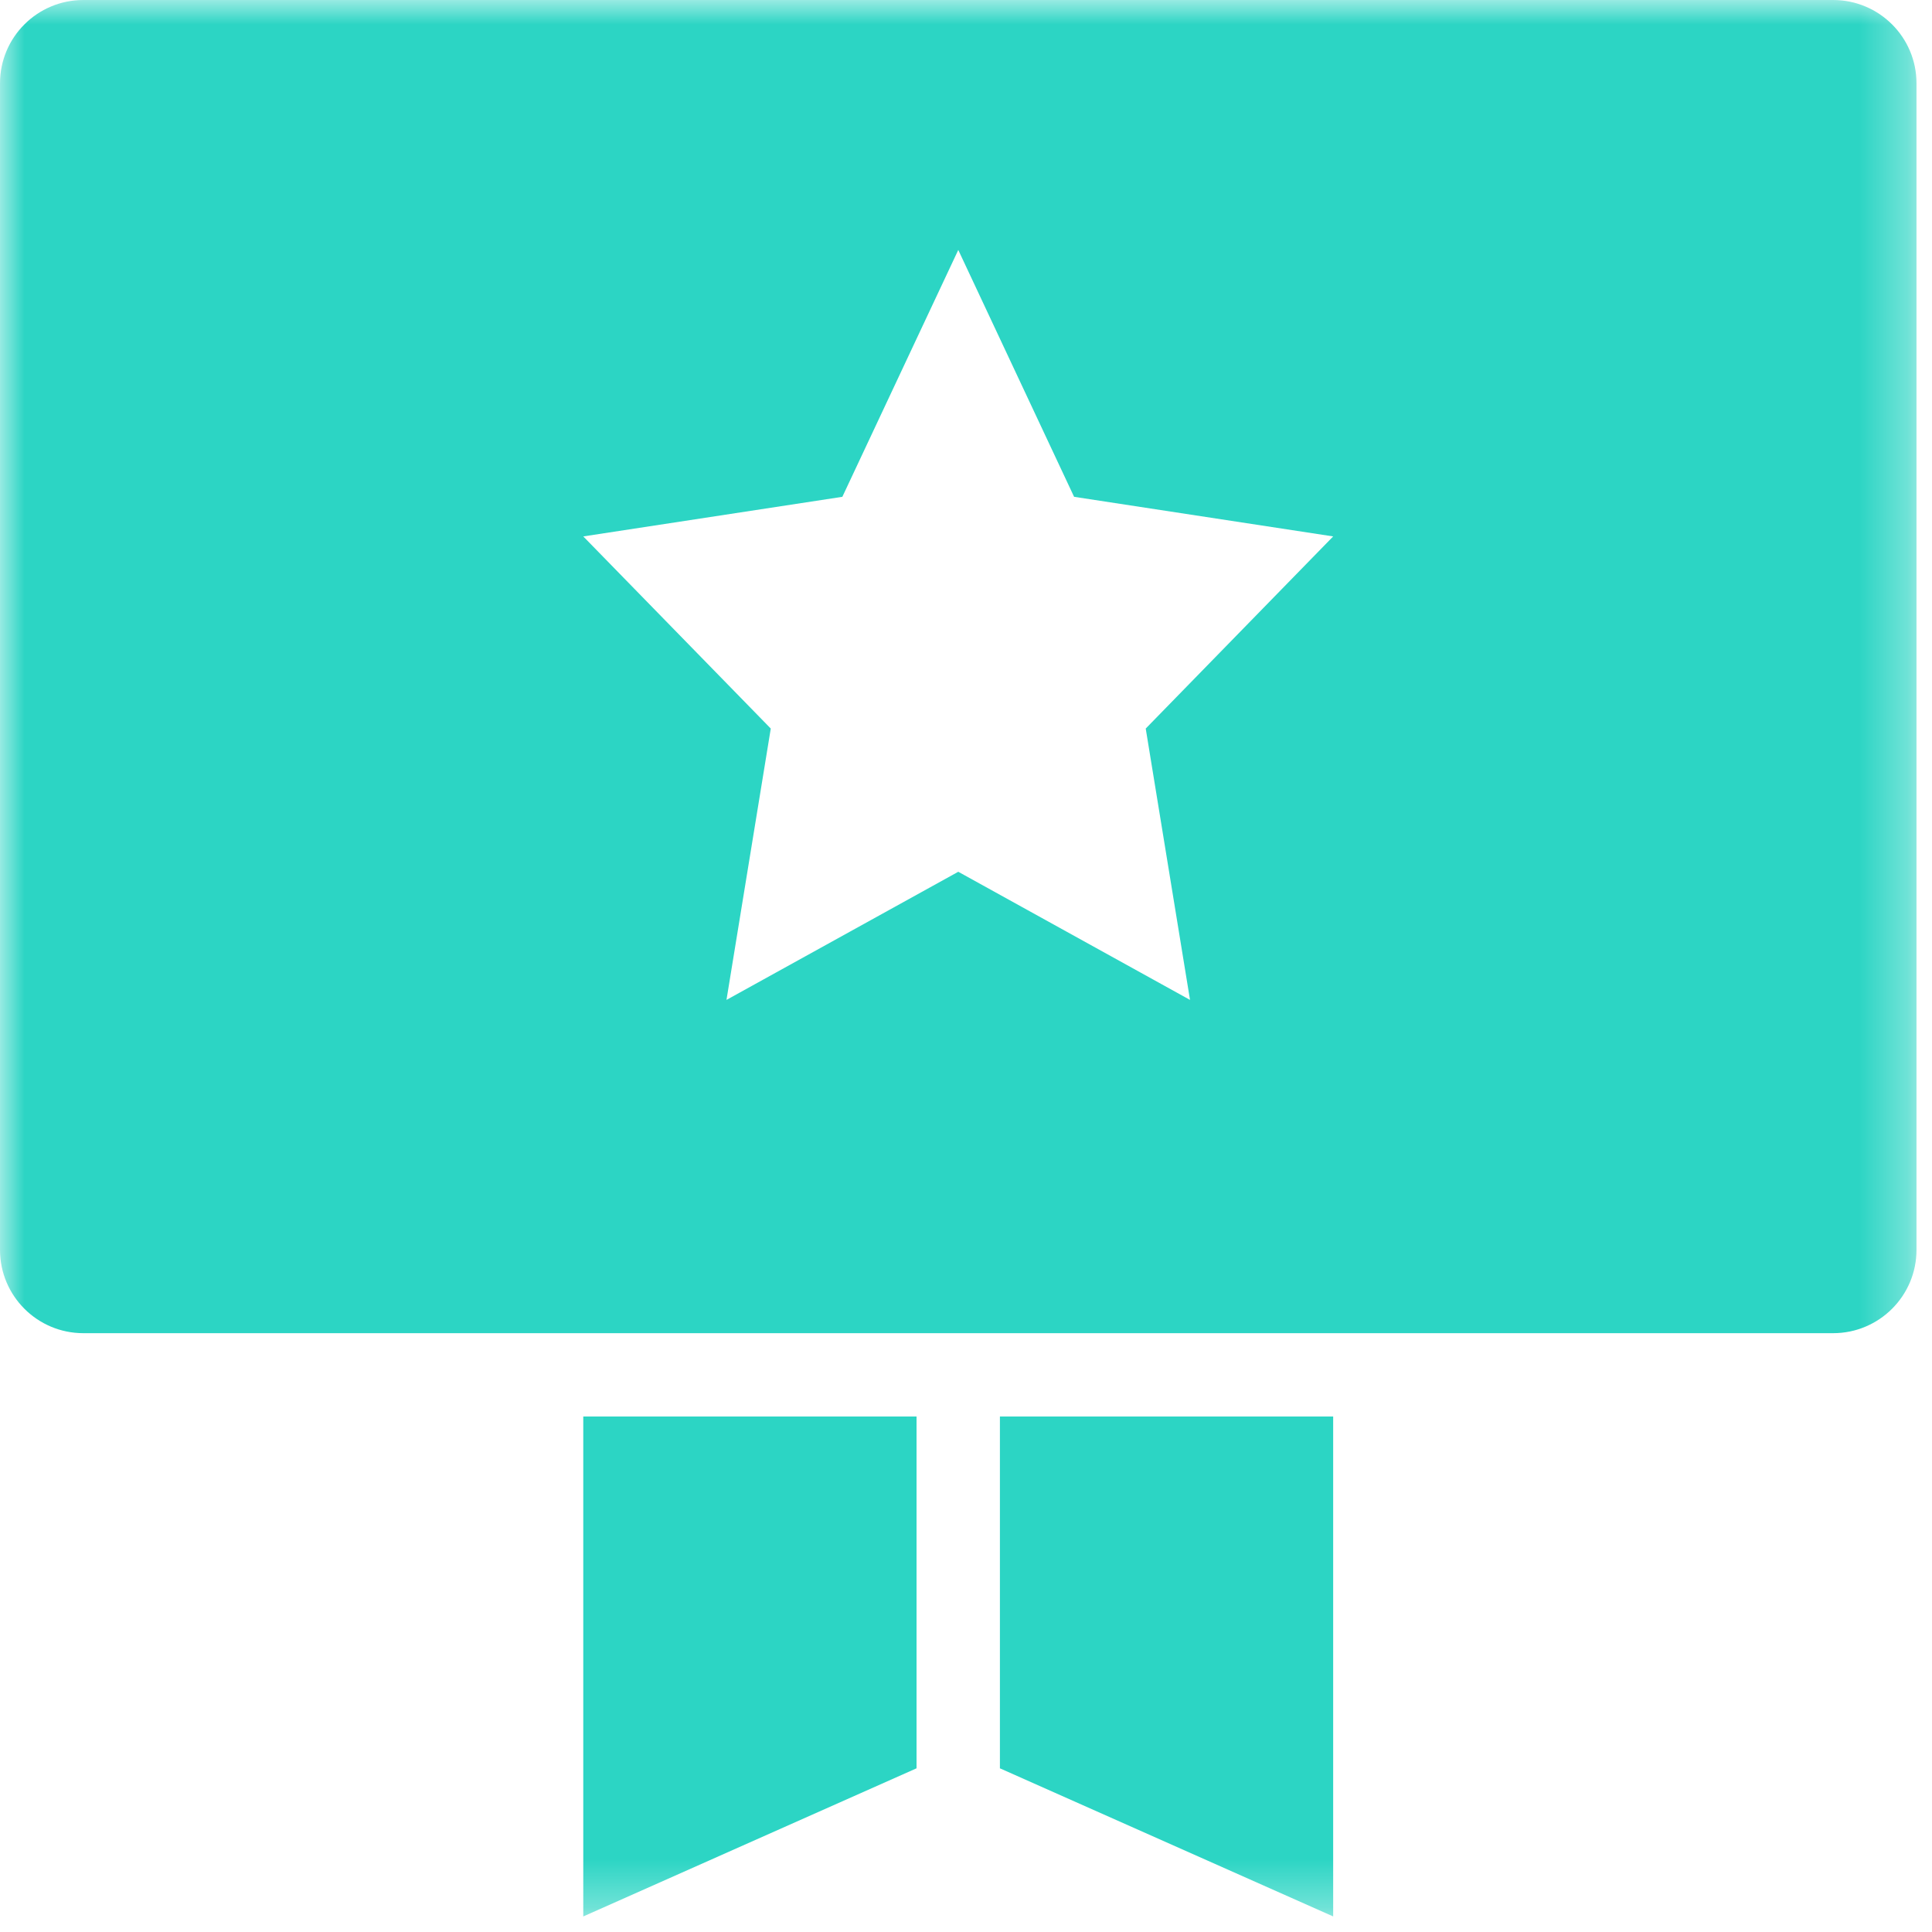 <?xml version="1.0" encoding="UTF-8"?>
<svg width="40px" height="40px" viewBox="0 0 40 40" version="1.1" xmlns="http://www.w3.org/2000/svg" xmlns:xlink="http://www.w3.org/1999/xlink">
    <title>ED7DA1BA-71FF-4ADB-A820-BAD0018DE20C</title>
    <defs>
        <polygon id="path-1" points="0 0 39.678 0 39.678 39.678 0 39.678"></polygon>
    </defs>
    <g id="Product-Pages" stroke="none" stroke-width="1" fill="none" fill-rule="evenodd">
        <g id="PROD-PAGE---DIRECT-DEPOSIT" transform="translate(-747, -2895)">
            <g id="Group-13" transform="translate(192, 2538)">
                <g id="Group-3" transform="translate(555, 357)">
                    <mask id="mask-2" fill="white">
                        <use xlink:href="#path-1"></use>
                    </mask>
                    <g id="Clip-2"></g>
                    <path d="M20.702,29.327 L27.602,29.327 L27.602,39.678 L20.702,36.611 L20.702,29.327 Z M12.076,29.327 L18.976,29.327 L18.976,36.611 L12.076,39.678 L12.076,29.327 Z M24.638,20.702 L19.84,18.049 L15.041,20.702 L15.958,15.084 L12.076,11.106 L17.44,10.286 L19.84,5.175 L22.238,10.286 L27.602,11.106 L23.721,15.084 L24.638,20.702 Z M37.953,0 L1.725,0 C0.772,0 -0,0.772 -0,1.725 L-0,25.877 C-0,26.829 0.772,27.602 1.725,27.602 L37.953,27.602 C38.906,27.602 39.679,26.829 39.679,25.877 L39.679,1.725 C39.679,0.772 38.906,0 37.953,0 L37.953,0 Z" id="Fill-1" fill="#2CD5C4" mask="url(#mask-2)"></path>
                </g>
            </g>
        </g>
    </g>
</svg>